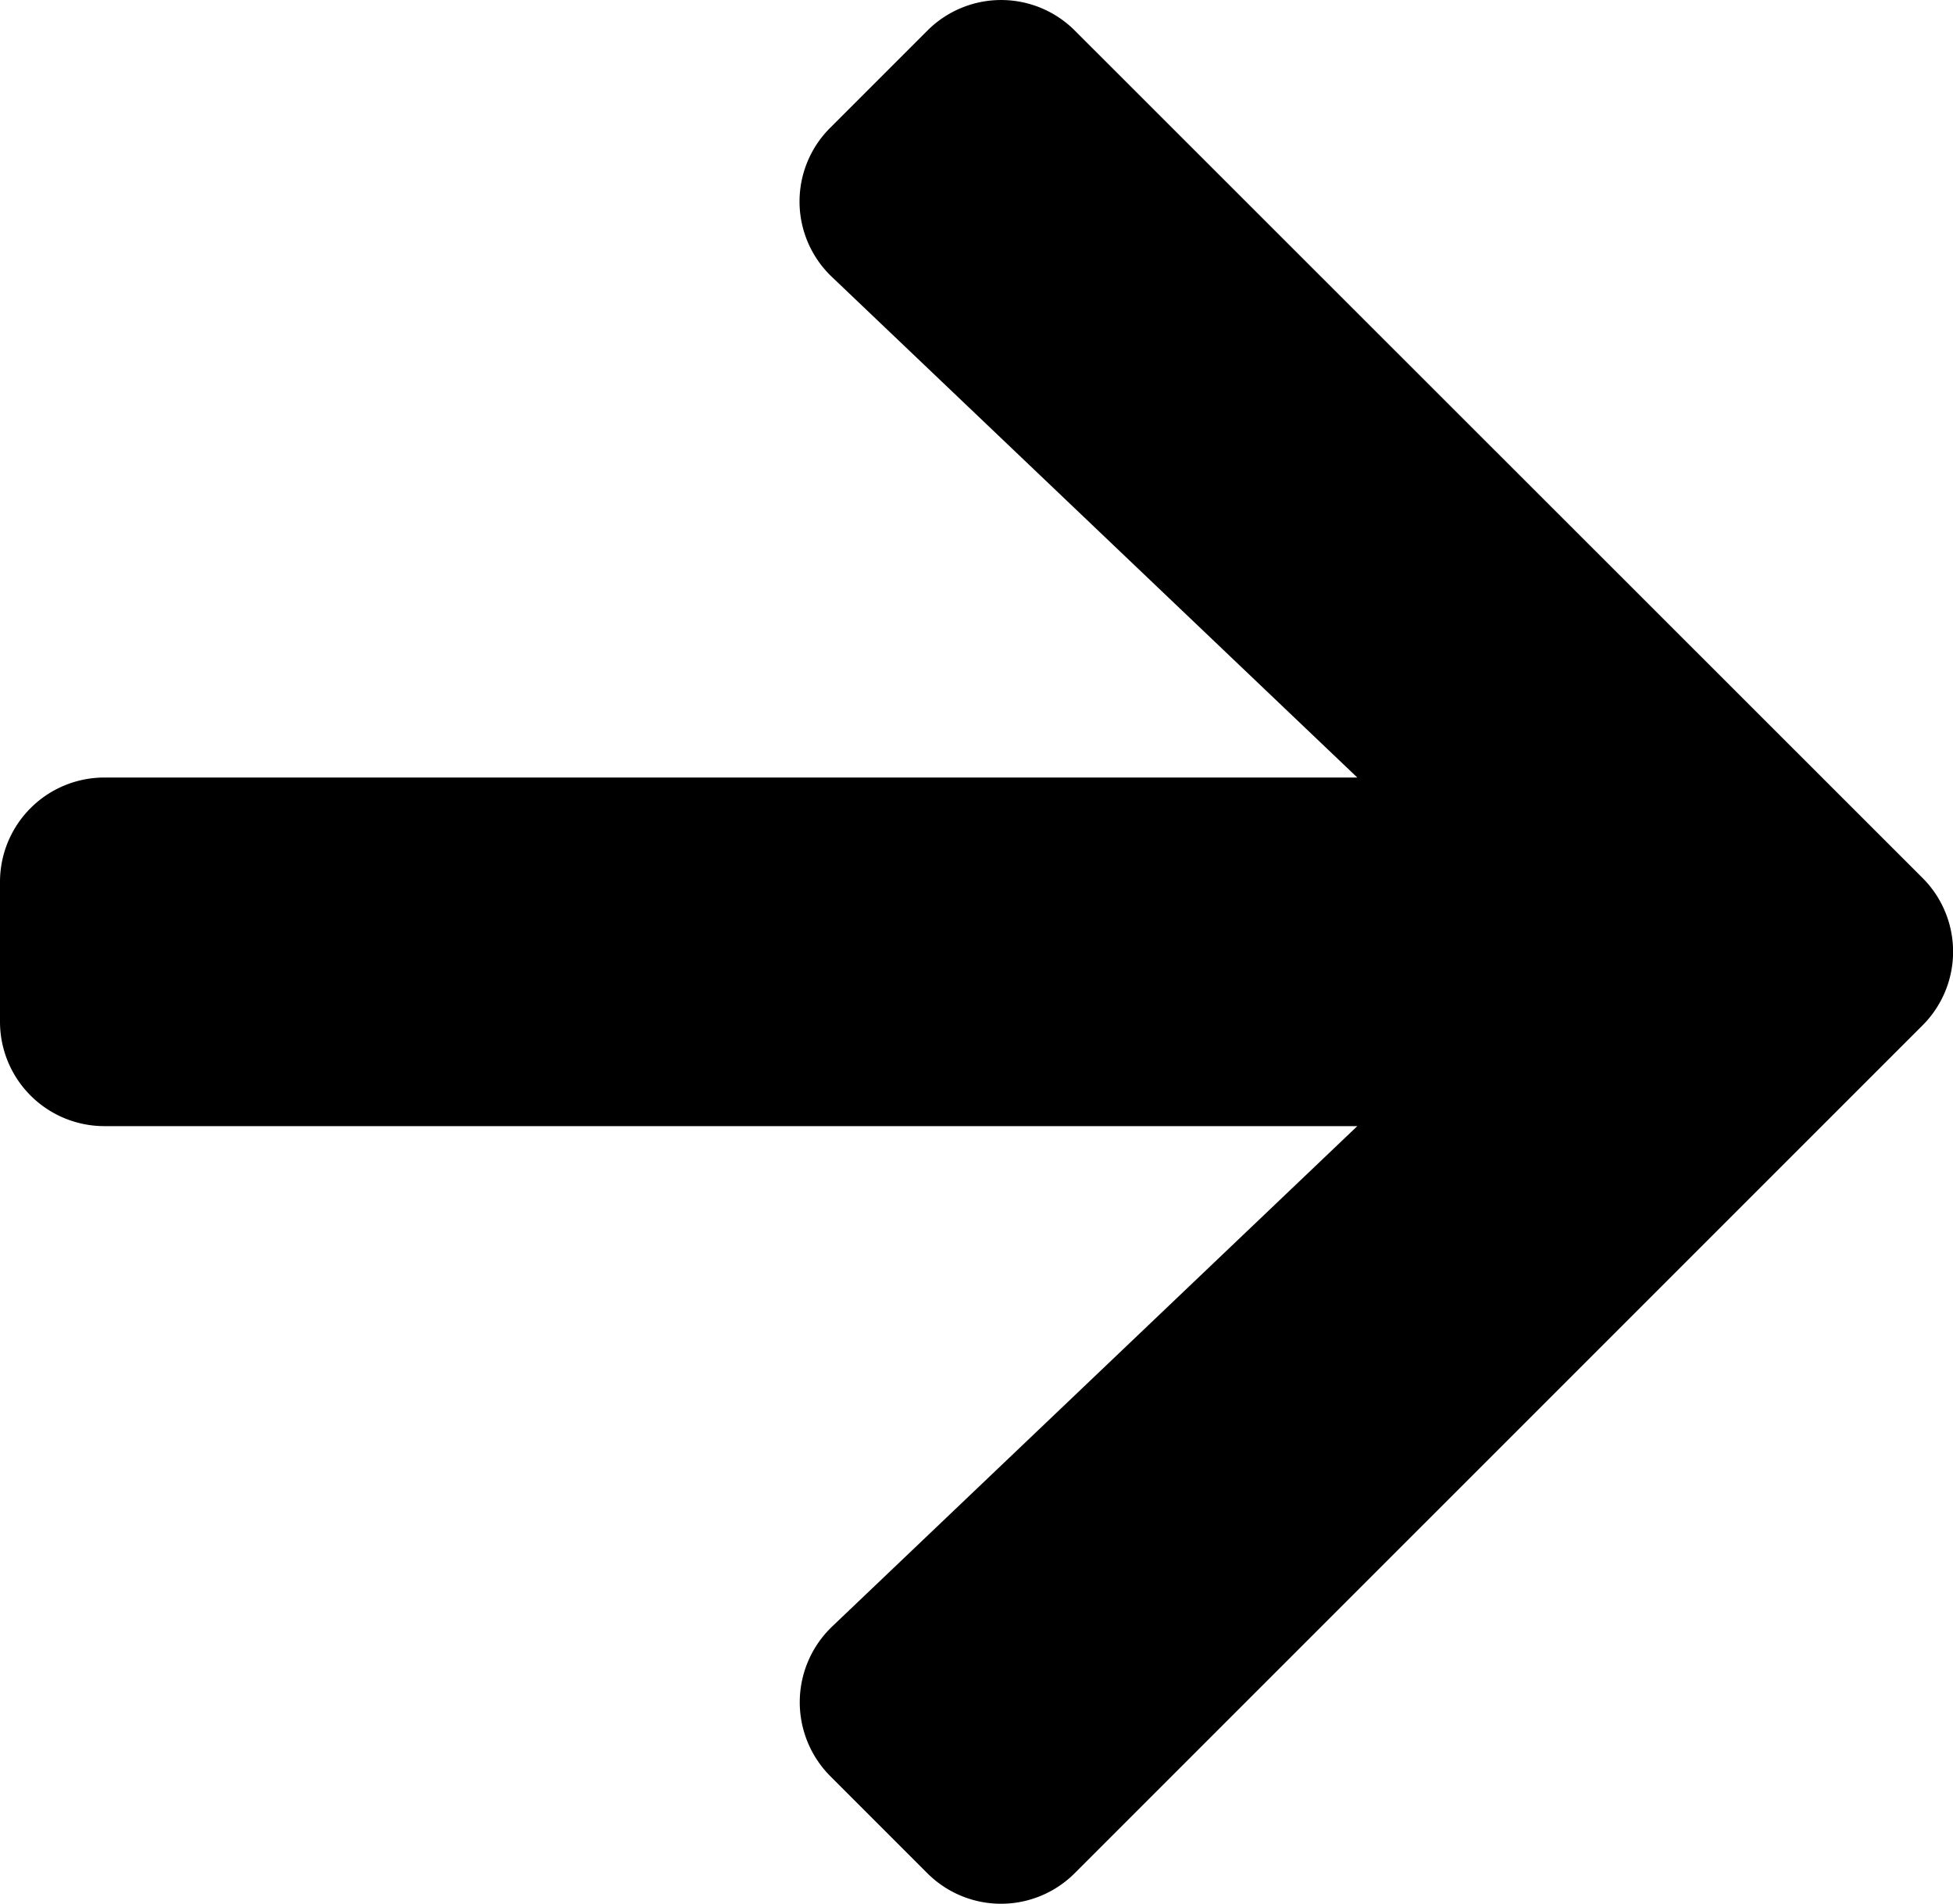 <svg xmlns="http://www.w3.org/2000/svg" width="17.773" height="17.323"><path data-name="Icon awesome-arrow-right" d="M7.557 1.161 8.438.28a.948.948 0 0 1 1.345 0l7.711 7.707a.948.948 0 0 1 0 1.345l-7.712 7.711a.948.948 0 0 1-1.345 0l-.881-.881a.953.953 0 0 1 .016-1.361l4.78-4.554H.952A.95.95 0 0 1 0 9.296V8.027a.95.95 0 0 1 .952-.952h11.4l-4.78-4.554a.946.946 0 0 1-.015-1.36Z"/></svg>